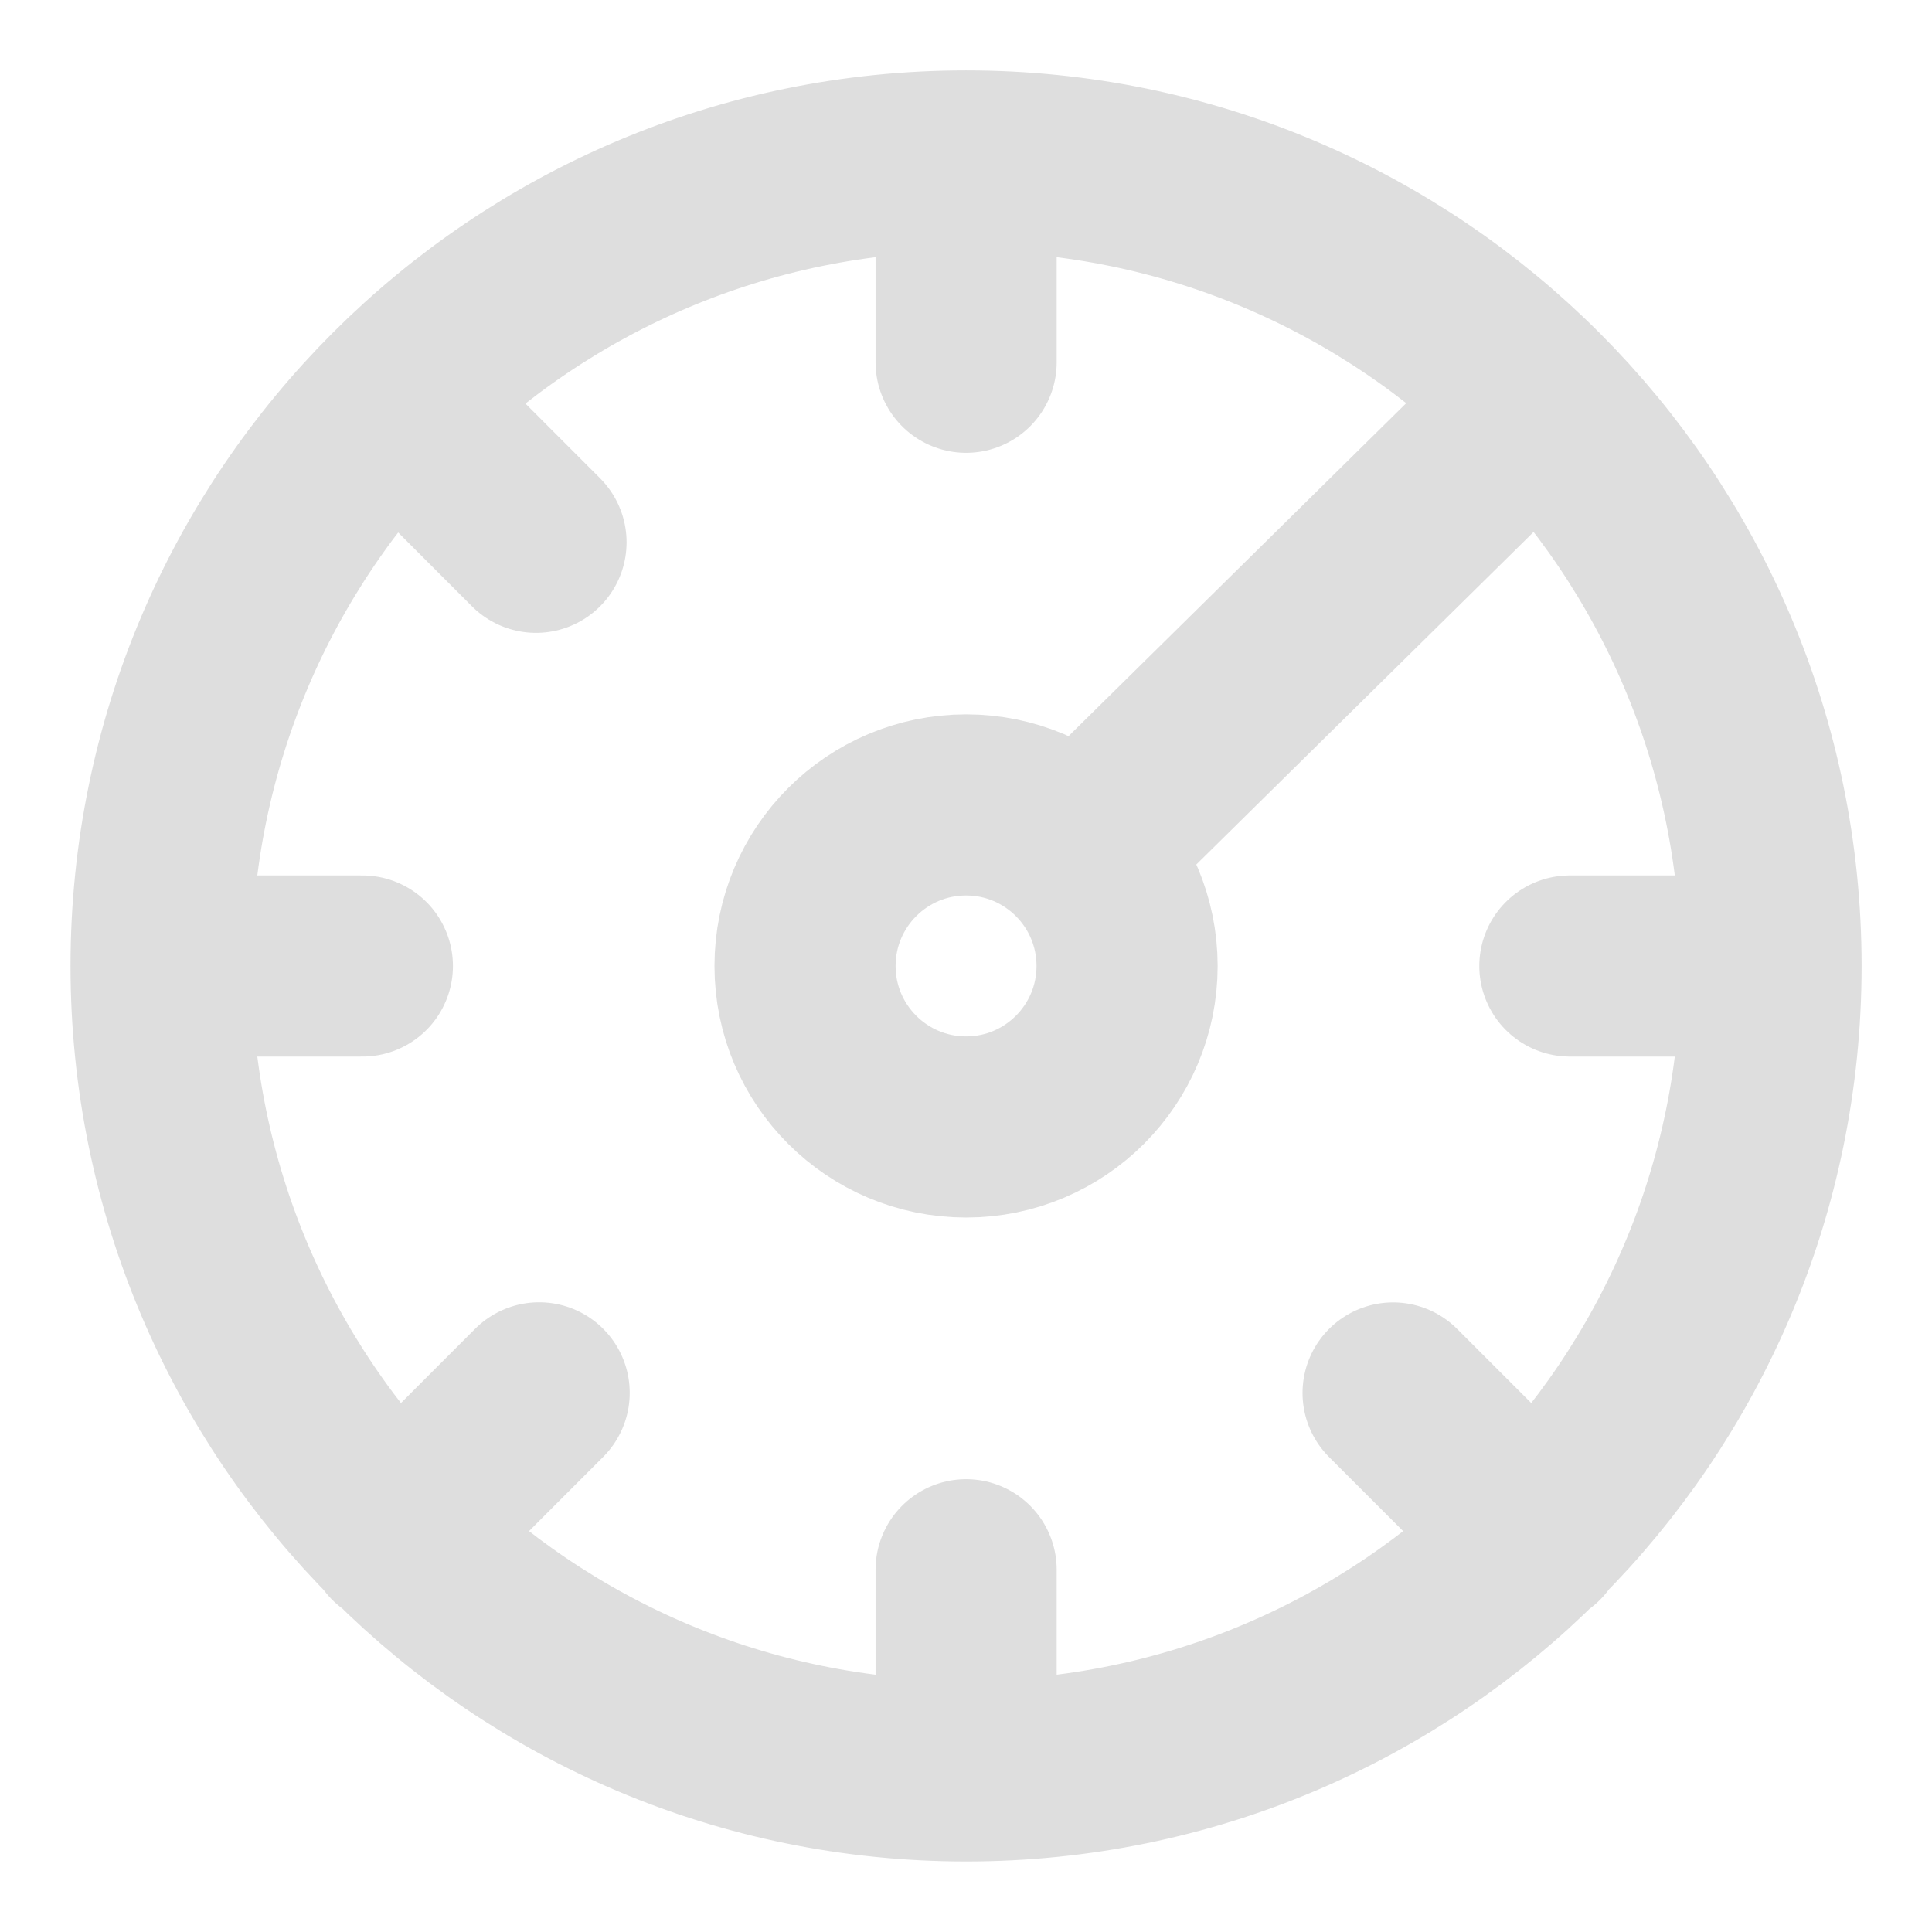 <svg width="16" height="16" viewBox="0 0 16 16" fill="none" xmlns="http://www.w3.org/2000/svg">
<g clip-path="url(#clip0_10958_325367)">
<path d="M8.001 1.333V3M8.001 1.333C4.319 1.333 1.334 4.318 1.334 8M8.001 1.333C11.683 1.333 14.667 4.318 14.667 8M8.001 13V14.666M8.001 14.666C11.683 14.666 14.667 11.682 14.667 8M8.001 14.666C4.319 14.666 1.334 11.682 1.334 8M3.001 8H1.334M14.667 8H13.001M12.72 12.719L11.537 11.536M3.282 12.719L4.465 11.535M3.282 3.333L4.439 4.491M12.72 3.333L9.001 7M9.334 8C9.334 8.736 8.737 9.333 8.001 9.333C7.264 9.333 6.667 8.736 6.667 8C6.667 7.263 7.264 6.666 8.001 6.666C8.737 6.666 9.334 7.263 9.334 8Z" stroke="#DEDEDE" stroke-width="1.5" stroke-linecap="round" stroke-linejoin="round"/>
</g>
<defs>
<clipPath id="clip0_10958_325367">
<rect width="16" height="16" fill="white"/>
</clipPath>
</defs>
</svg>
